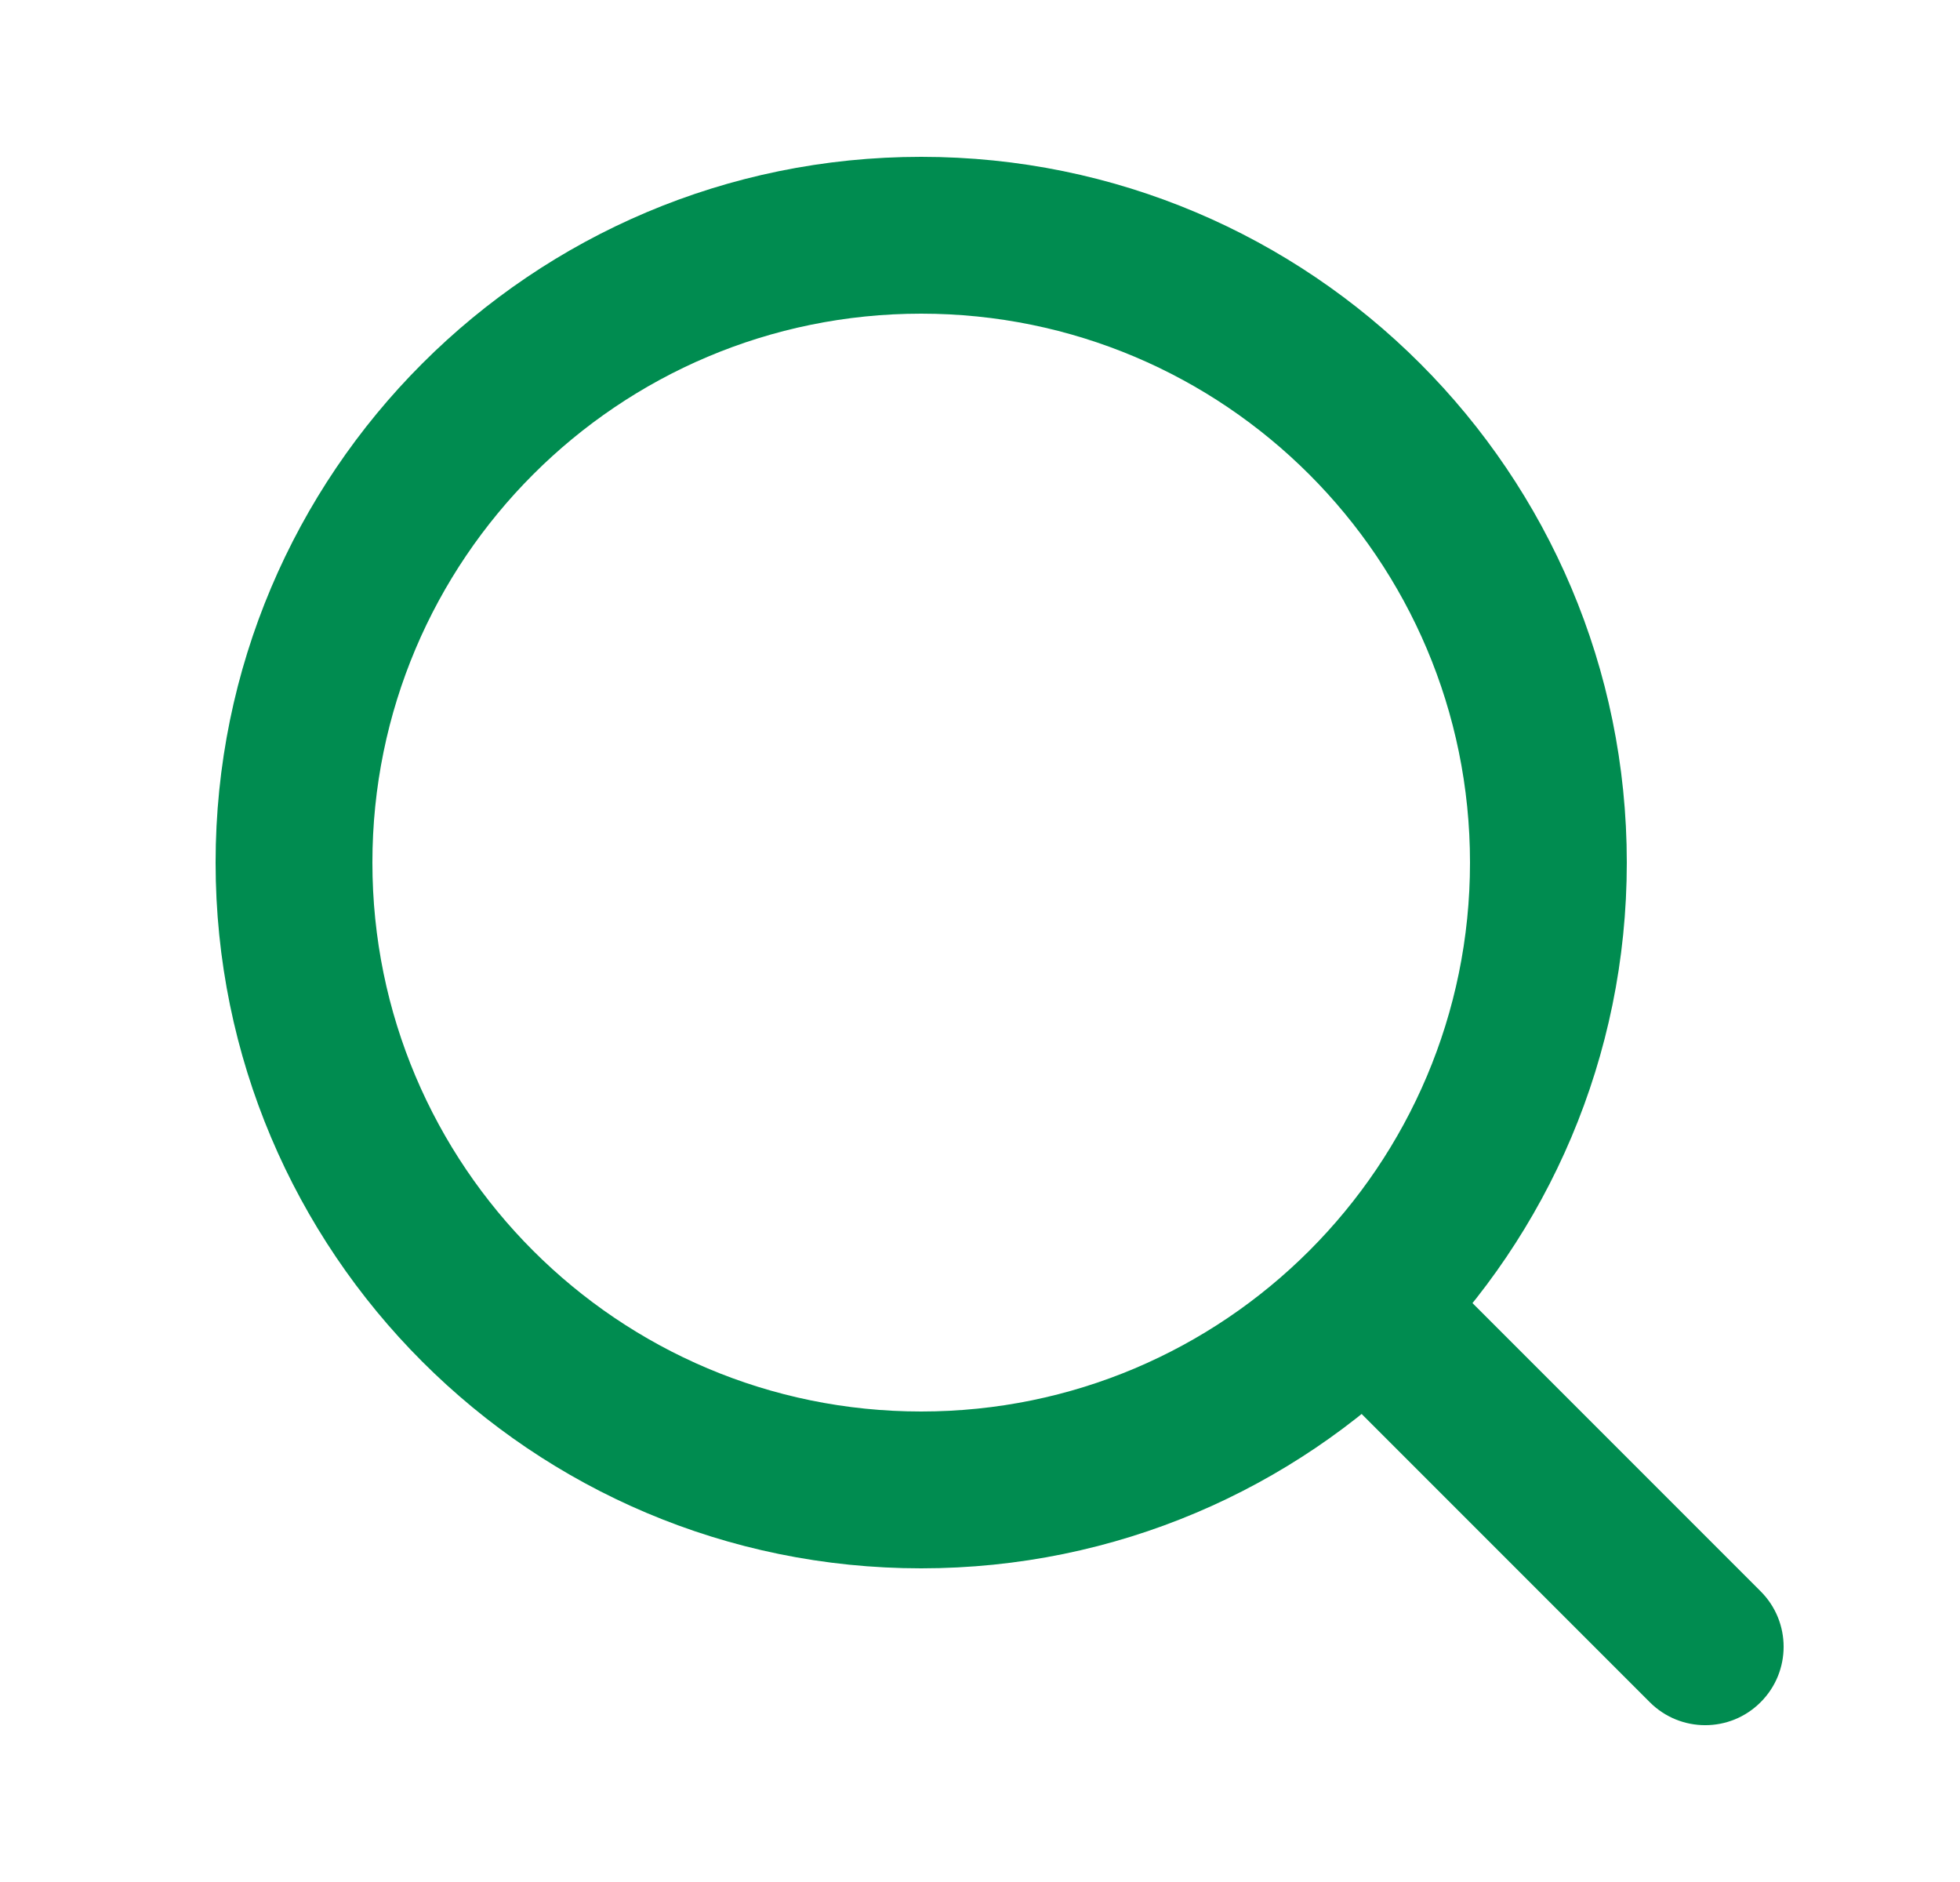 <svg xmlns="http://www.w3.org/2000/svg" width="25" height="24" viewBox="0 0 25 24" fill="none"><path fill-rule="evenodd" clip-rule="evenodd" d="M11.75 4C7.884 4 4.75 7.134 4.75 11C4.75 14.866 7.884 18 11.75 18C15.616 18 18.75 14.866 18.75 11C18.75 7.134 15.616 4 11.75 4ZM2.75 11C2.75 6.029 6.779 2 11.75 2C16.721 2 20.75 6.029 20.75 11C20.75 15.971 16.721 20 11.75 20C6.779 20 2.75 15.971 2.75 11Z" fill="#008C50"></path><path fill-rule="evenodd" clip-rule="evenodd" d="M16.743 15.993C17.134 15.602 17.767 15.602 18.157 15.993L22.457 20.293C22.848 20.683 22.848 21.317 22.457 21.707C22.067 22.098 21.434 22.098 21.043 21.707L16.743 17.407C16.353 17.017 16.353 16.383 16.743 15.993Z" fill="#008C50"></path></svg>